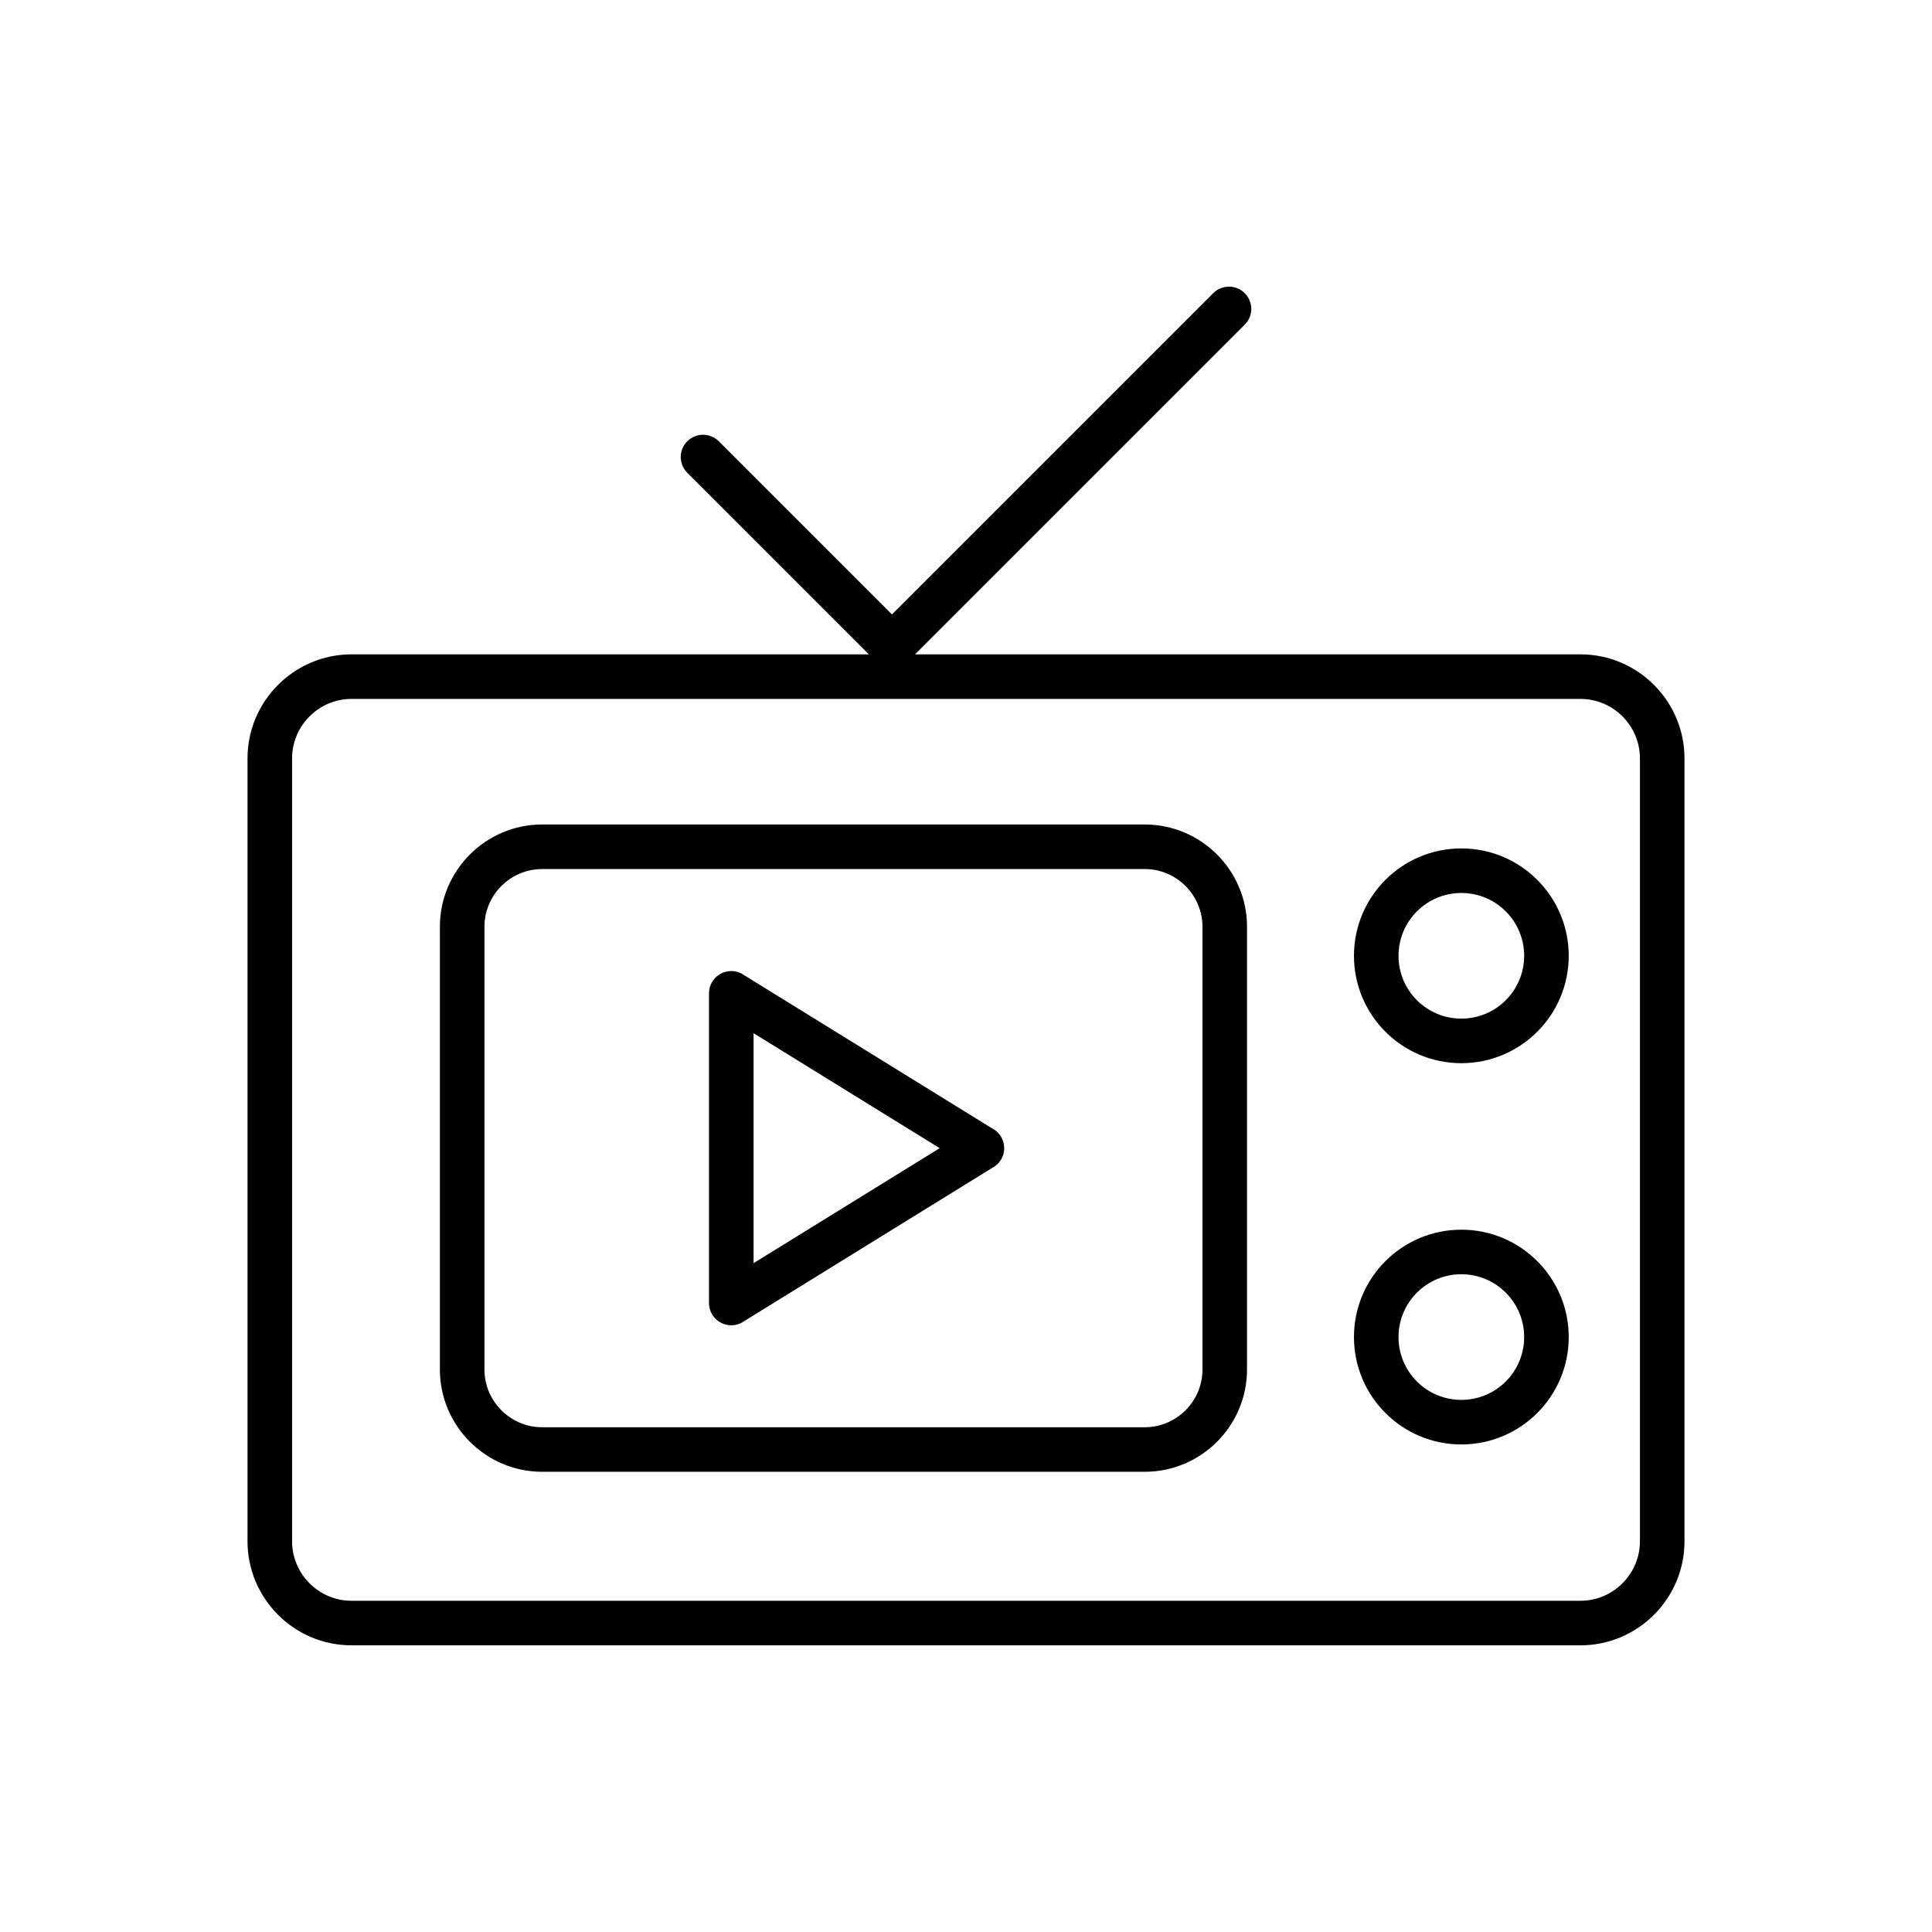 <?xml version="1.0" encoding="UTF-8"?>
<!-- Uploaded to: ICON Repo, www.svgrepo.com, Generator: ICON Repo Mixer Tools -->
<svg fill="#000000" width="800px" height="800px" version="1.1" viewBox="144 144 512 512" xmlns="http://www.w3.org/2000/svg">
 <g>
  <path d="m237.15 317.41h325.7c7.586 0 14.477 3.098 19.465 8.09 4.992 4.992 8.09 11.883 8.09 19.465v207.51c0 7.586-3.098 14.477-8.09 19.465-4.992 4.992-11.883 8.09-19.465 8.09h-325.7c-7.586 0-14.477-3.098-19.465-8.09-4.992-4.992-8.09-11.883-8.09-19.465v-207.51c0-7.586 3.098-14.477 8.09-19.465 4.992-4.992 11.883-8.09 19.465-8.09zm325.7 11.809h-325.7c-4.324 0-8.262 1.773-11.117 4.629-2.856 2.856-4.629 6.793-4.629 11.117v207.51c0 4.324 1.773 8.262 4.629 11.117 2.856 2.856 6.793 4.629 11.117 4.629h325.7c4.324 0 8.262-1.773 11.117-4.629 2.856-2.856 4.629-6.793 4.629-11.117v-207.51c0-4.324-1.773-8.262-4.629-11.117-2.856-2.856-6.793-4.629-11.117-4.629z"/>
  <path d="m287.66 362.5h159.73c7.453 0 14.227 3.047 19.133 7.949 4.906 4.906 7.949 11.68 7.949 19.133v117.37c0 7.453-3.047 14.227-7.949 19.133-4.906 4.906-11.68 7.953-19.133 7.953h-159.73c-7.453 0-14.227-3.047-19.133-7.953s-7.953-11.68-7.953-19.133v-117.37c0-7.453 3.047-14.227 7.953-19.133s11.68-7.953 19.133-7.953zm159.73 11.809h-159.73c-4.195 0-8.012 1.719-10.785 4.492-2.769 2.769-4.492 6.59-4.492 10.785v117.37c0 4.195 1.719 8.012 4.492 10.785 2.769 2.769 6.59 4.492 10.785 4.492h159.73c4.195 0 8.012-1.719 10.785-4.492 2.769-2.769 4.492-6.59 4.492-10.785v-117.37c0-4.195-1.719-8.012-4.492-10.785-2.769-2.769-6.59-4.492-10.785-4.492z"/>
  <path d="m406.87 453.55-65.98 40.762 0.012 0.02c-2.773 1.715-6.414 0.855-8.125-1.918-0.617-0.996-0.898-2.106-0.883-3.195v-81.977c0-3.262 2.644-5.902 5.902-5.902 1.324 0 2.547 0.438 3.531 1.172l65.98 40.762-3.09 5.004 3.102-5.023c2.773 1.715 3.633 5.352 1.918 8.125-0.598 0.965-1.426 1.699-2.371 2.172zm-63.168 25.199 49.324-30.473-49.324-30.473z"/>
  <path d="m531.27 368.84c7.859 0 14.973 3.184 20.121 8.336 5.148 5.148 8.336 12.266 8.336 20.121 0 7.859-3.184 14.973-8.336 20.121-5.148 5.148-12.266 8.336-20.121 8.336-7.859 0-14.973-3.184-20.121-8.336-5.148-5.148-8.336-12.266-8.336-20.121 0-7.859 3.188-14.973 8.336-20.121 5.148-5.148 12.266-8.336 20.121-8.336zm11.773 16.684c-3.012-3.012-7.176-4.875-11.773-4.875-4.598 0-8.762 1.863-11.773 4.875-3.012 3.012-4.875 7.176-4.875 11.773 0 4.598 1.863 8.762 4.875 11.773 3.012 3.012 7.176 4.875 11.773 4.875 4.598 0 8.762-1.863 11.773-4.875 3.012-3.012 4.875-7.176 4.875-11.773 0-4.598-1.863-8.762-4.875-11.773z"/>
  <path d="m531.27 469.88c7.859 0 14.973 3.184 20.121 8.336 5.148 5.148 8.336 12.266 8.336 20.121 0 7.859-3.184 14.973-8.336 20.121-5.148 5.148-12.266 8.336-20.121 8.336-7.859 0-14.973-3.184-20.121-8.336-5.148-5.148-8.336-12.266-8.336-20.121 0-7.859 3.184-14.973 8.336-20.121 5.148-5.148 12.266-8.336 20.121-8.336zm11.773 16.684c-3.012-3.012-7.176-4.875-11.773-4.875-4.598 0-8.762 1.863-11.773 4.875-3.012 3.012-4.875 7.176-4.875 11.773 0 4.598 1.863 8.762 4.875 11.773 3.012 3.012 7.176 4.875 11.773 4.875 4.598 0 8.762-1.863 11.773-4.875s4.875-7.176 4.875-11.773c0-4.598-1.863-8.762-4.875-11.773z"/>
  <path d="m334.48 260.94c-2.305-2.305-6.043-2.305-8.348 0-2.305 2.305-2.305 6.043 0 8.348l50.07 50.07c2.305 2.305 6.043 2.305 8.348 0l0.02-0.023 89.297-89.297c2.305-2.305 2.305-6.043 0-8.348-2.305-2.305-6.043-2.305-8.348 0l-85.145 85.145-45.898-45.898z"/>
 </g>
</svg>